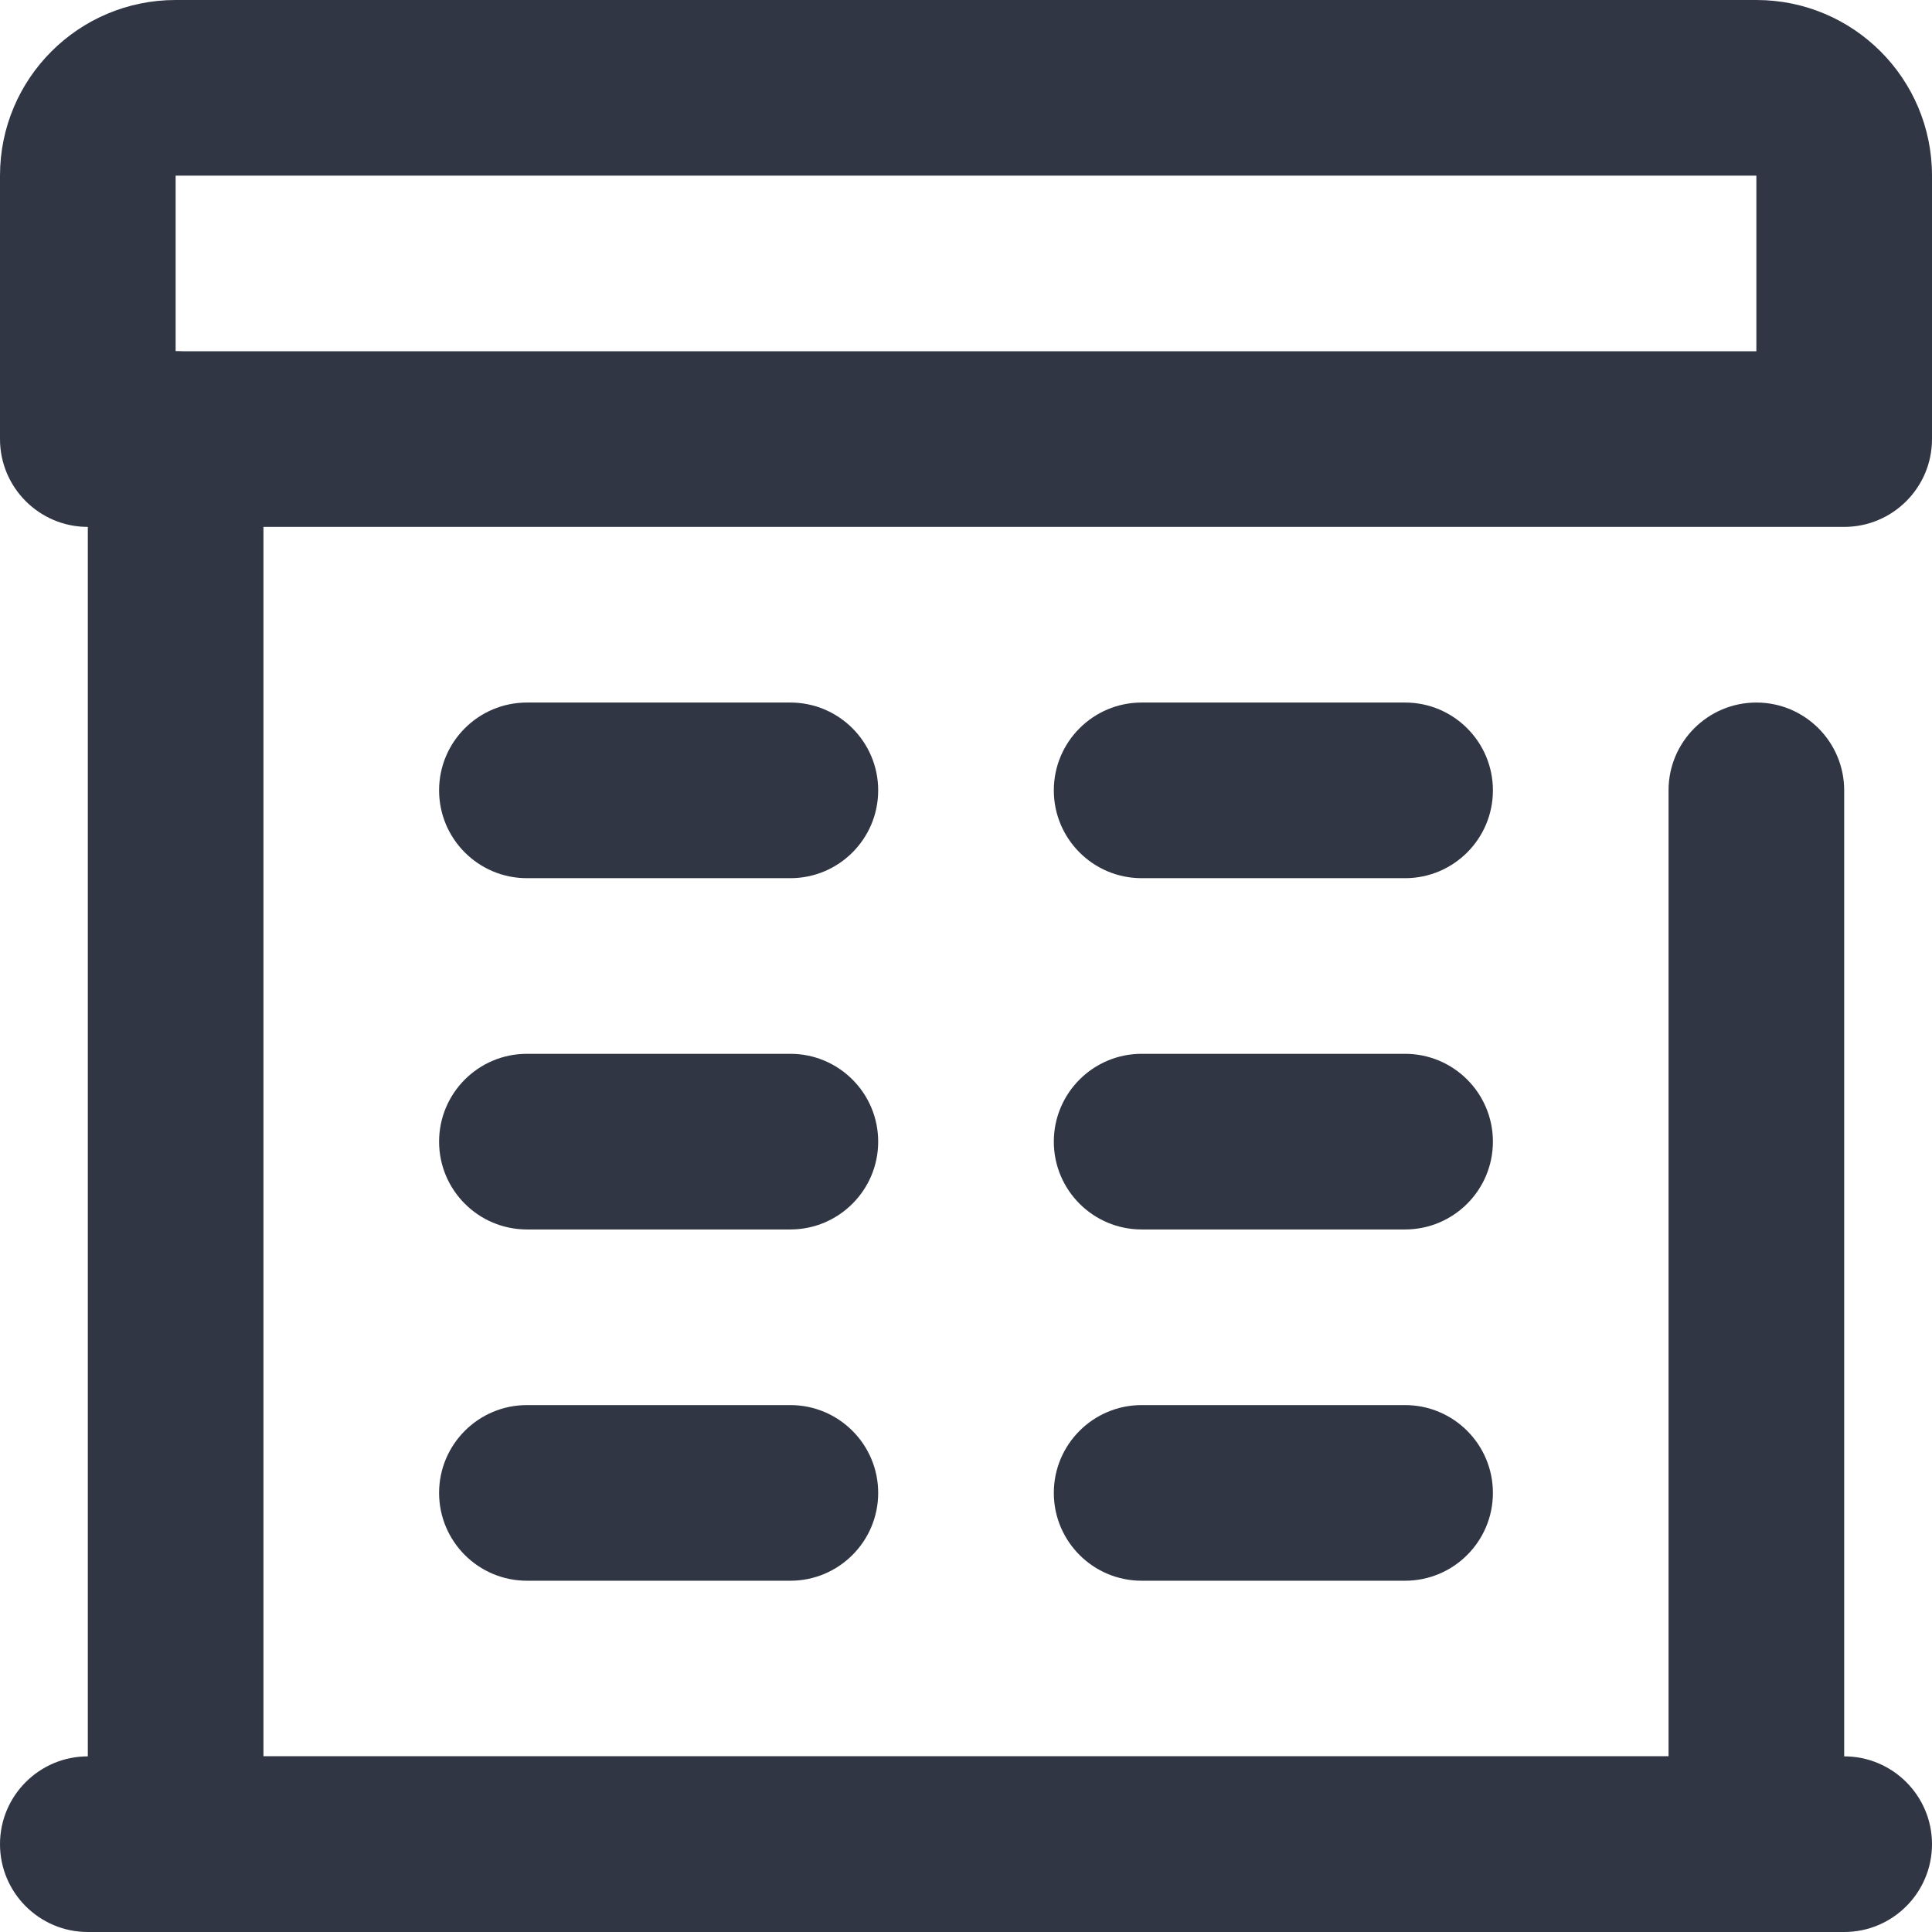 <?xml version="1.0" encoding="UTF-8"?>
<svg width="22px" height="22px" viewBox="0 0 22 22" version="1.1" xmlns="http://www.w3.org/2000/svg" xmlns:xlink="http://www.w3.org/1999/xlink">
    <!-- Generator: Sketch 51.2 (57519) - http://www.bohemiancoding.com/sketch -->
    <title>Bank</title>
    <desc>Created with Sketch.</desc>
    <defs></defs>
    <g id="Page-1" stroke="none" stroke-width="1" fill="none" fill-rule="evenodd">
        <g id="Business-Line" transform="translate(-313, -217)" fill="#313645" fill-rule="nonzero">
            <g id="Bank" transform="translate(313, 217)">
                <path d="M19,20 L19,9 C19,8.448 19.448,8 20,8 C20.552,8 21,8.448 21,9 L21,21 C21,21.552 20.552,22 20,22 L2,22 C1.448,22 1,21.552 1,21 L1,5 C1,4.448 1.448,4 2,4 C2.552,4 3,4.448 3,5 L3,20 L19,20 Z" id="Path"></path>
                <path d="M9,16 C9.552,16 10,16.448 10,17 C10,17.552 9.552,18 9,18 L6,18 C5.448,18 5,17.552 5,17 C5,16.448 5.448,16 6,16 L9,16 Z" id="Path"></path>
                <path d="M16,16 C16.552,16 17,16.448 17,17 C17,17.552 16.552,18 16,18 L13,18 C12.448,18 12,17.552 12,17 C12,16.448 12.448,16 13,16 L16,16 Z" id="Path"></path>
                <path d="M9,12 C9.552,12 10,12.448 10,13 C10,13.552 9.552,14 9,14 L6,14 C5.448,14 5,13.552 5,13 C5,12.448 5.448,12 6,12 L9,12 Z" id="Path"></path>
                <path d="M16,12 C16.552,12 17,12.448 17,13 C17,13.552 16.552,14 16,14 L13,14 C12.448,14 12,13.552 12,13 C12,12.448 12.448,12 13,12 L16,12 Z" id="Path"></path>
                <path d="M9,8 C9.552,8 10,8.448 10,9 C10,9.552 9.552,10 9,10 L6,10 C5.448,10 5,9.552 5,9 C5,8.448 5.448,8 6,8 L9,8 Z" id="Path"></path>
                <path d="M16,8 C16.552,8 17,8.448 17,9 C17,9.552 16.552,10 16,10 L13,10 C12.448,10 12,9.552 12,9 C12,8.448 12.448,8 13,8 L16,8 Z" id="Path"></path>
                <path d="M21,20 C21.552,20 22,20.448 22,21 C22,21.552 21.552,22 21,22 L1,22 C0.448,22 0,21.552 0,21 C0,20.448 0.448,20 1,20 L21,20 Z" id="Path"></path>
                <path d="M20,4 L20,2 L2,2 L2,4 L20,4 Z M2,0 L20,0 C21.105,-2.22044605e-16 22,0.895 22,2 L22,5 C22,5.552 21.552,6 21,6 L1,6 C0.448,6 0,5.552 0,5 L0,2 C-2.22044605e-16,0.895 0.895,2.22044605e-16 2,0 Z" id="Path"></path>
            </g>
        </g>
    </g>
</svg>